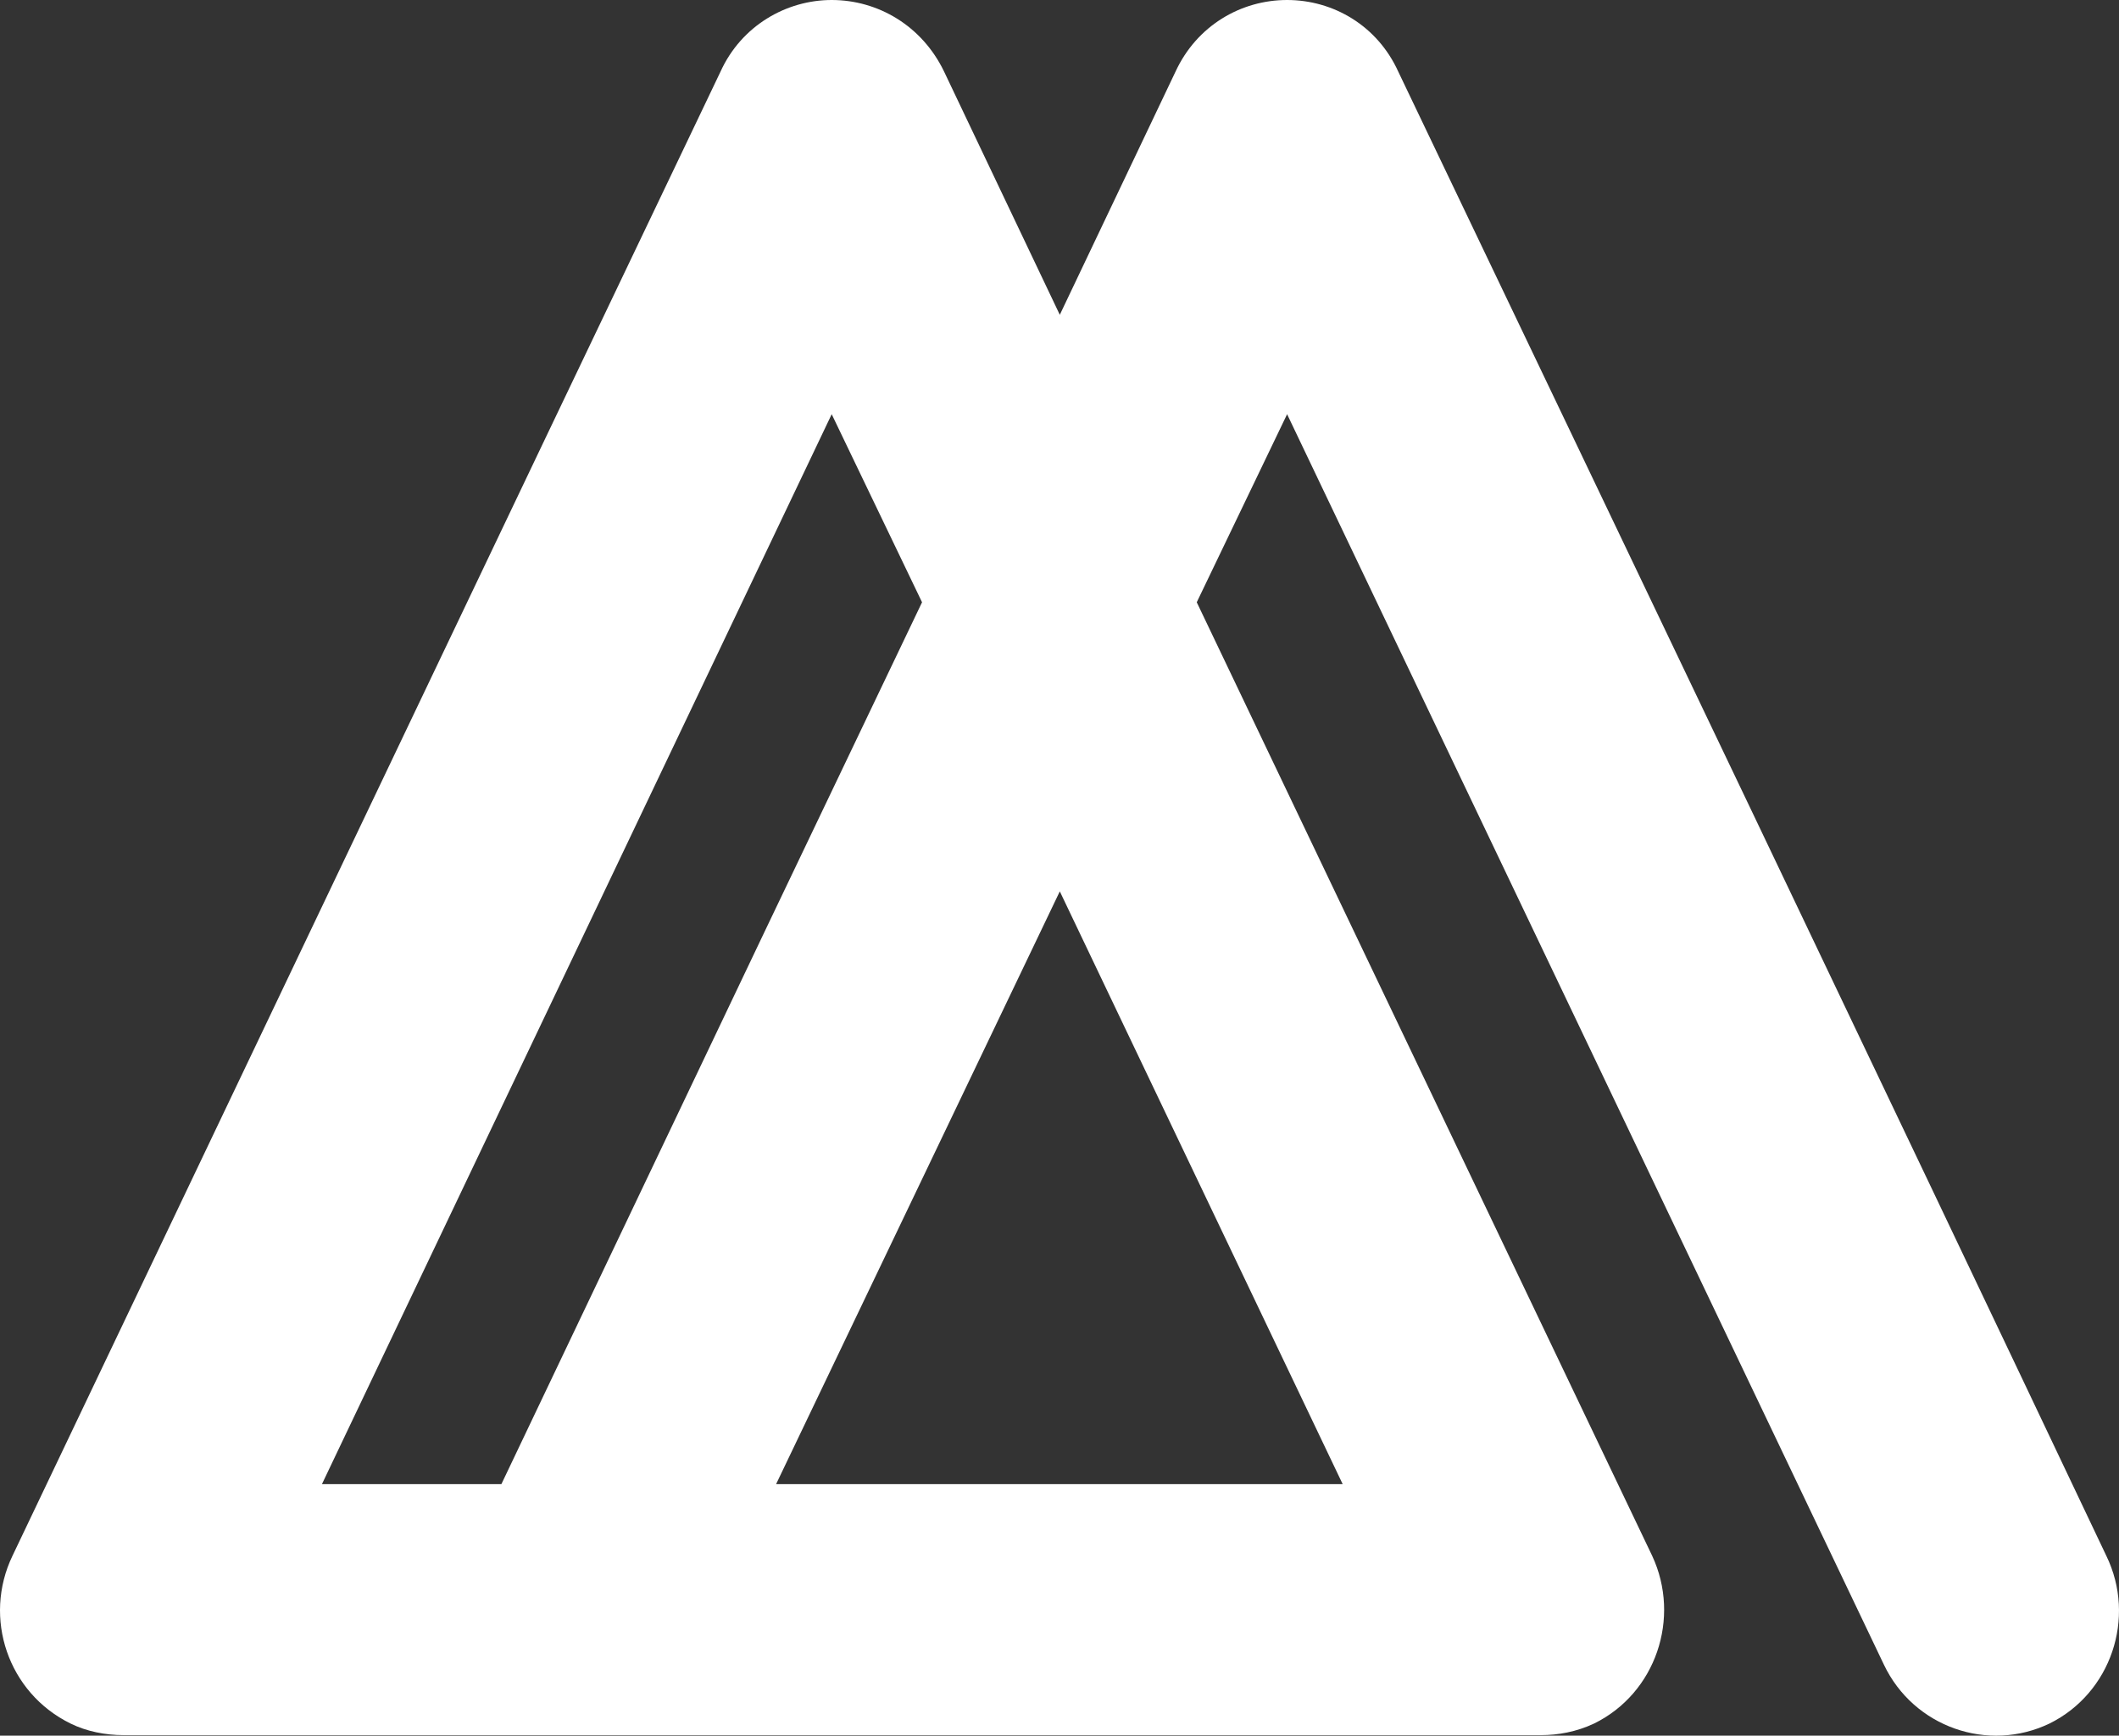<?xml version="1.0" encoding="UTF-8"?> <svg xmlns="http://www.w3.org/2000/svg" width="105" height="86" viewBox="0 0 105 86" fill="none"><rect x="0" y="0" width="105" height="86" fill="#333333" stroke="none"/><path fill-rule="evenodd" clip-rule="evenodd" d="M81.867 77.086C83.305 80.165 82.049 83.9 78.99 85.398C78.119 85.809 77.207 85.973 76.357 85.973H6.128C5.217 85.973 4.285 85.788 3.495 85.398C0.396 83.879 -0.86 80.165 0.619 77.086C12.327 52.54 23.994 28.035 35.702 3.551C36.736 1.272 38.964 0 41.212 0C43.501 0 45.689 1.272 46.783 3.551L52.515 15.598L58.248 3.551C59.301 1.272 61.489 0 63.778 0C66.067 0 68.254 1.272 69.287 3.551C80.995 28.035 92.724 52.54 104.371 77.086C105.87 80.165 104.594 83.9 101.556 85.398C98.517 86.855 94.831 85.583 93.352 82.484L63.778 20.523L59.301 29.841L81.867 77.086ZM52.515 44.166L38.457 73.536H66.532L52.515 44.166ZM24.845 73.536L37.87 46.198L45.689 29.841L41.212 20.523L15.953 73.536H24.845Z" fill="white"></path></svg> 